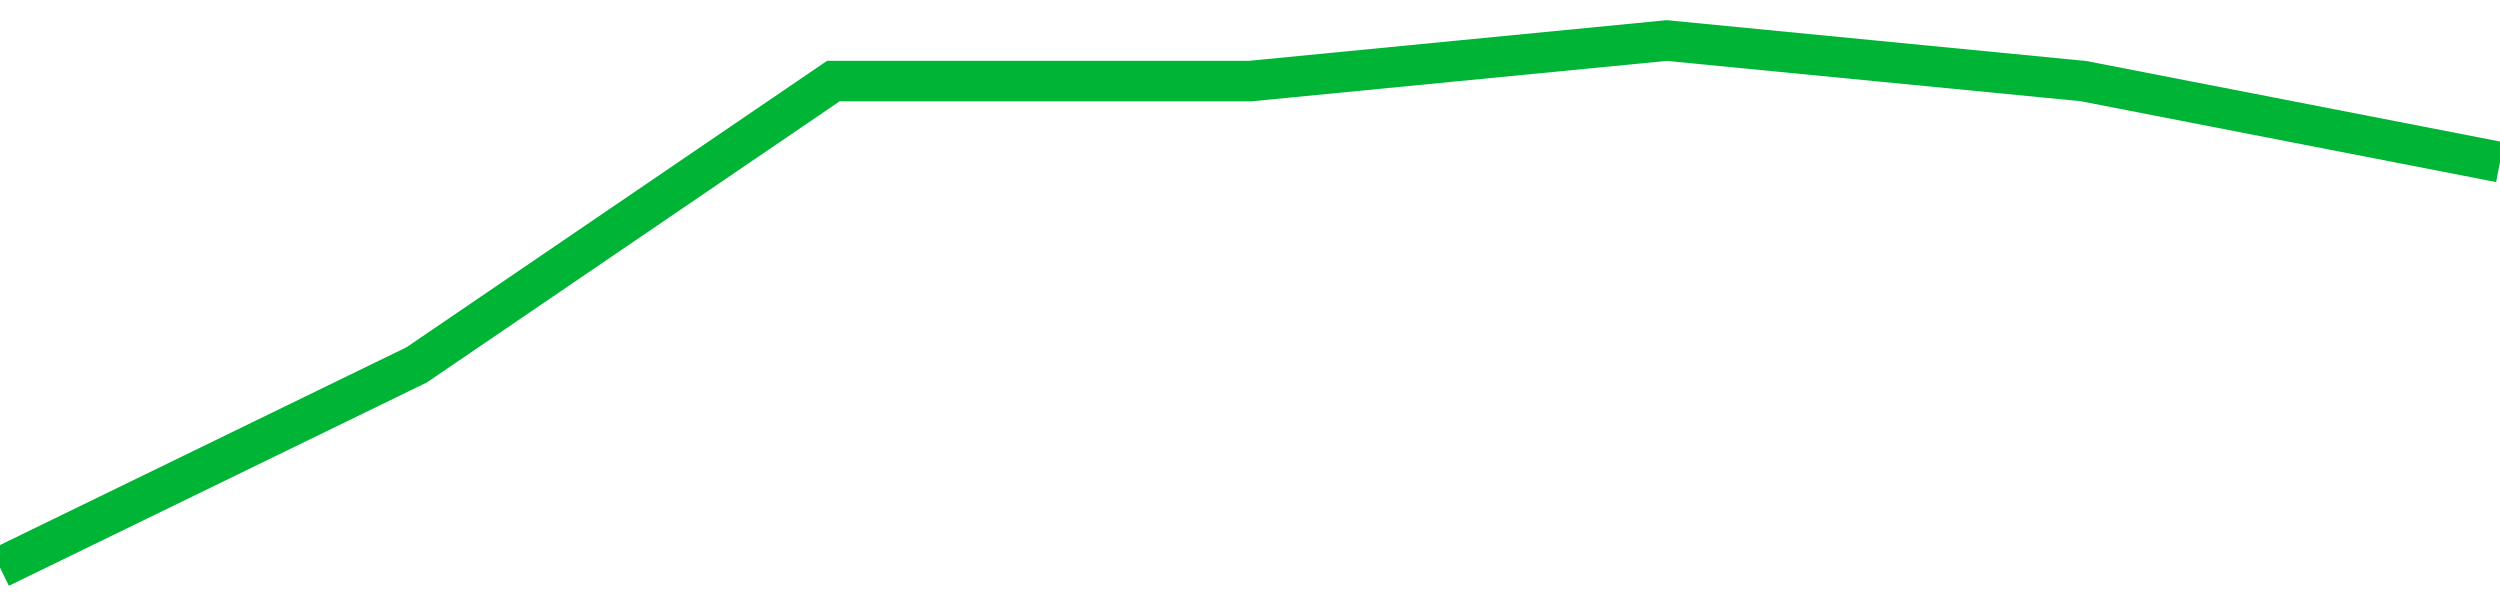 <!-- Generated with https://github.com/jxxe/sparkline/ --><svg viewBox="0 0 185 45" class="sparkline" xmlns="http://www.w3.org/2000/svg"><path class="sparkline--fill" d="M 0 42 L 0 42 L 30.833 27 L 61.667 6 L 92.5 6 L 123.333 3 L 154.167 6 L 185 12 V 45 L 0 45 Z" stroke="none" fill="none" ></path><path class="sparkline--line" d="M 0 42 L 0 42 L 30.833 27 L 61.667 6 L 92.5 6 L 123.333 3 L 154.167 6 L 185 12" fill="none" stroke-width="3" stroke="#00B436" ></path></svg>